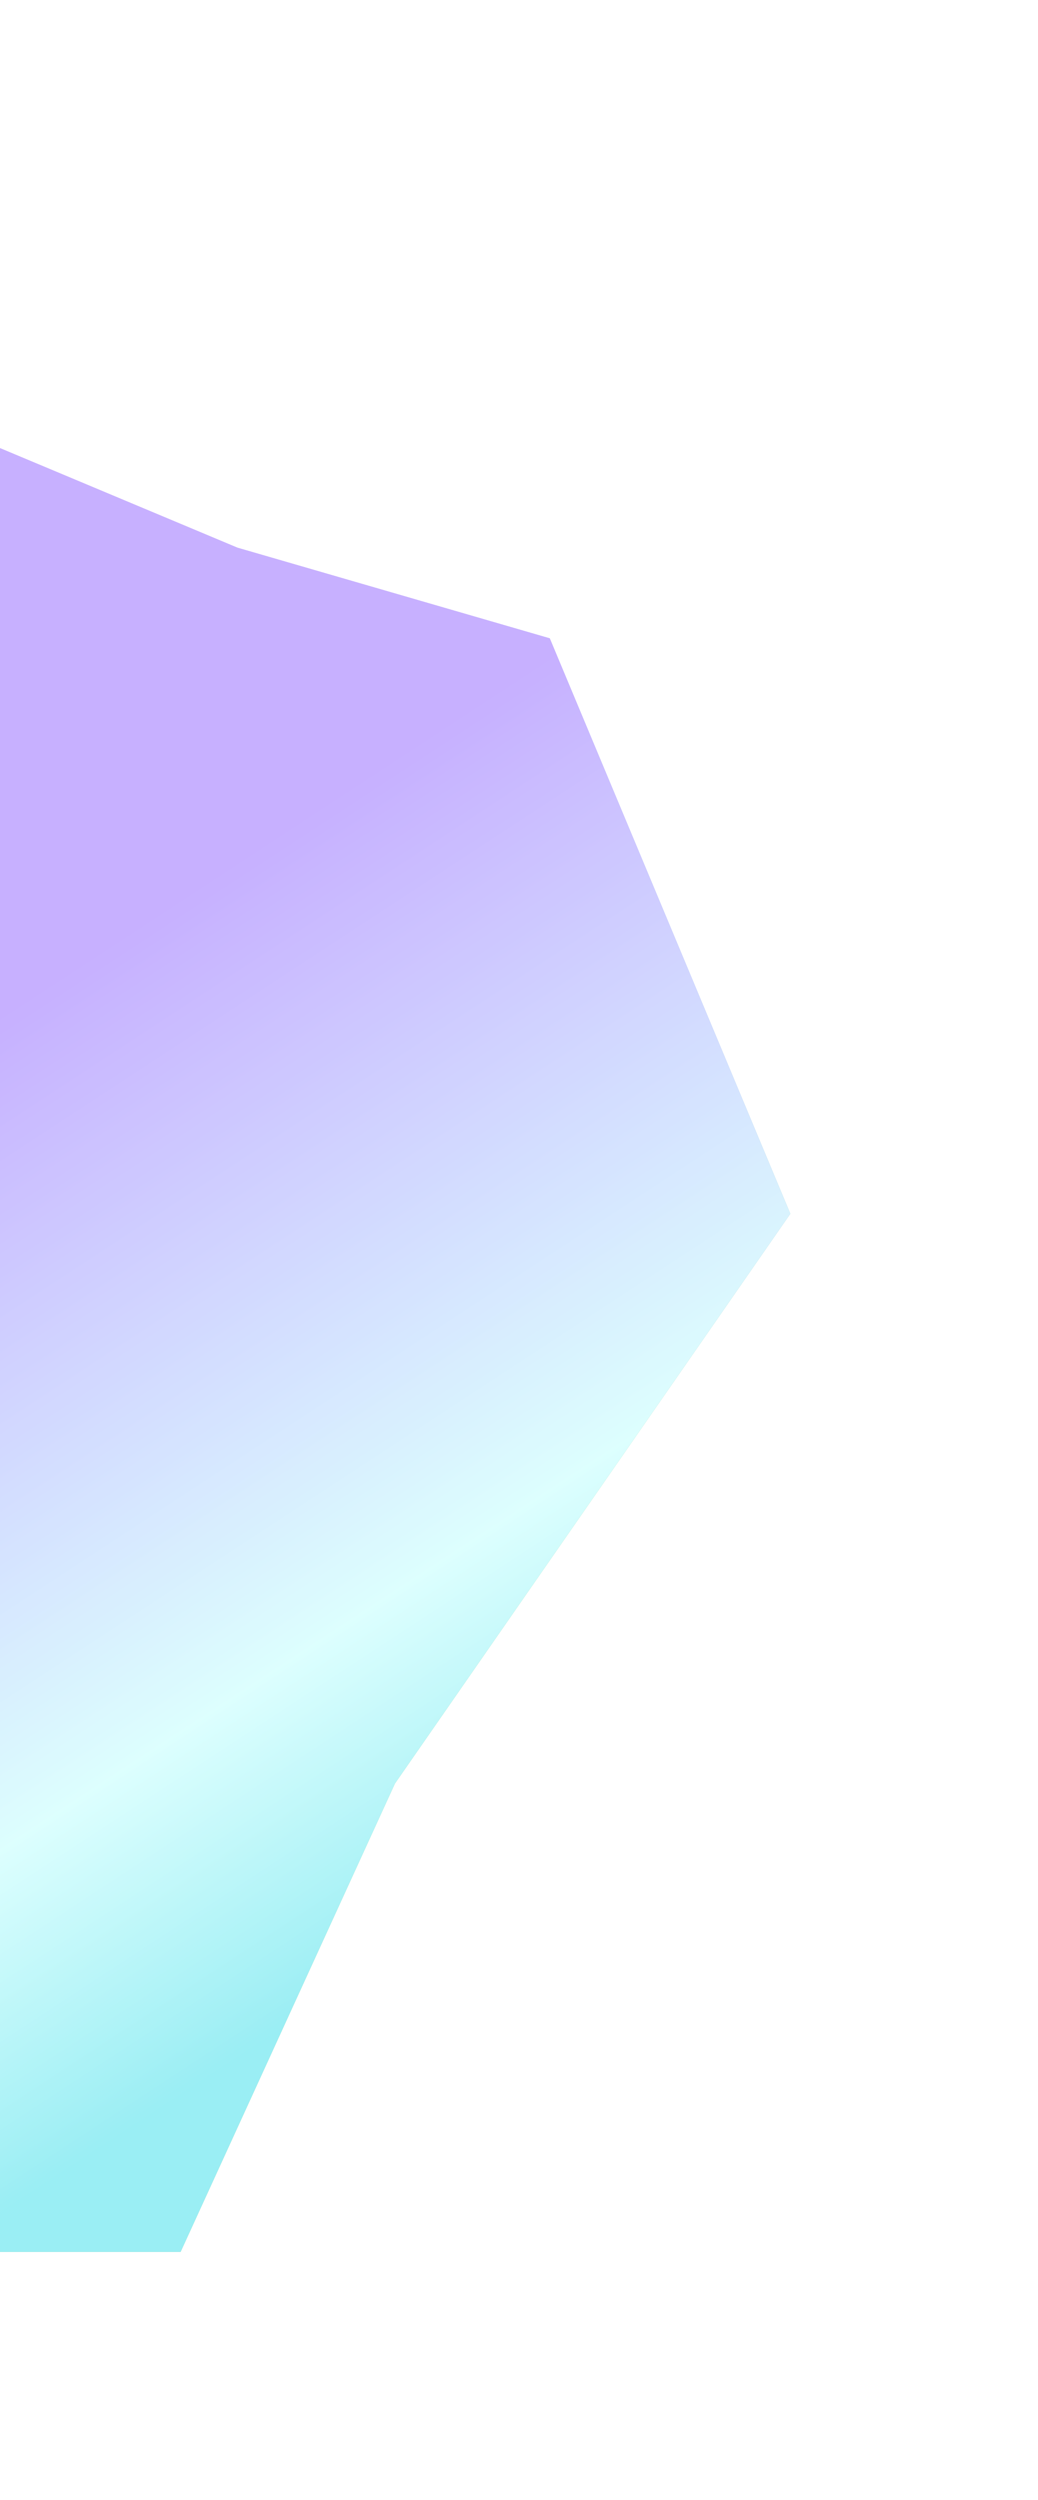 <svg width="658" height="1584" viewBox="0 0 658 1584" fill="none" xmlns="http://www.w3.org/2000/svg">
<g opacity="0.46" filter="url(#filter0_f_85_1996)">
<path d="M-357.661 404.44L-302.389 157.194L150.5 347L348.5 404.44L501 769L250.369 1130L114.5 1426.73L-107.294 1426.73L-404.354 1189.07L-357.661 404.44Z" fill="url(#paint0_linear_85_1996)"/>
<path d="M-357.661 404.44L-302.389 157.194L150.5 347L348.5 404.44L501 769L250.369 1130L114.5 1426.73L-107.294 1426.73L-404.354 1189.07L-357.661 404.44Z" fill="url(#paint1_linear_85_1996)"/>
</g>
<defs>
<filter id="filter0_f_85_1996" x="-561.354" y="0.194" width="1219.35" height="1583.53" filterUnits="userSpaceOnUse" color-interpolation-filters="sRGB">
<feFlood flood-opacity="0" result="BackgroundImageFix"/>
<feBlend mode="normal" in="SourceGraphic" in2="BackgroundImageFix" result="shape"/>
<feGaussianBlur stdDeviation="78.5" result="effect1_foregroundBlur_85_1996"/>
</filter>
<linearGradient id="paint0_linear_85_1996" x1="68.693" y1="999.136" x2="-37.337" y2="217.906" gradientUnits="userSpaceOnUse">
<stop stop-color="#09B746"/>
<stop offset="0.435" stop-color="#2B70DB"/>
<stop offset="0.965" stop-color="#9F32E4"/>
</linearGradient>
<linearGradient id="paint1_linear_85_1996" x1="-103.933" y1="574.464" x2="306.687" y2="1201.48" gradientUnits="userSpaceOnUse">
<stop offset="0.151" stop-color="#8452FF"/>
<stop offset="0.744" stop-color="#B4FEFD"/>
<stop offset="1" stop-color="#23D9E6"/>
</linearGradient>
</defs>
</svg>
